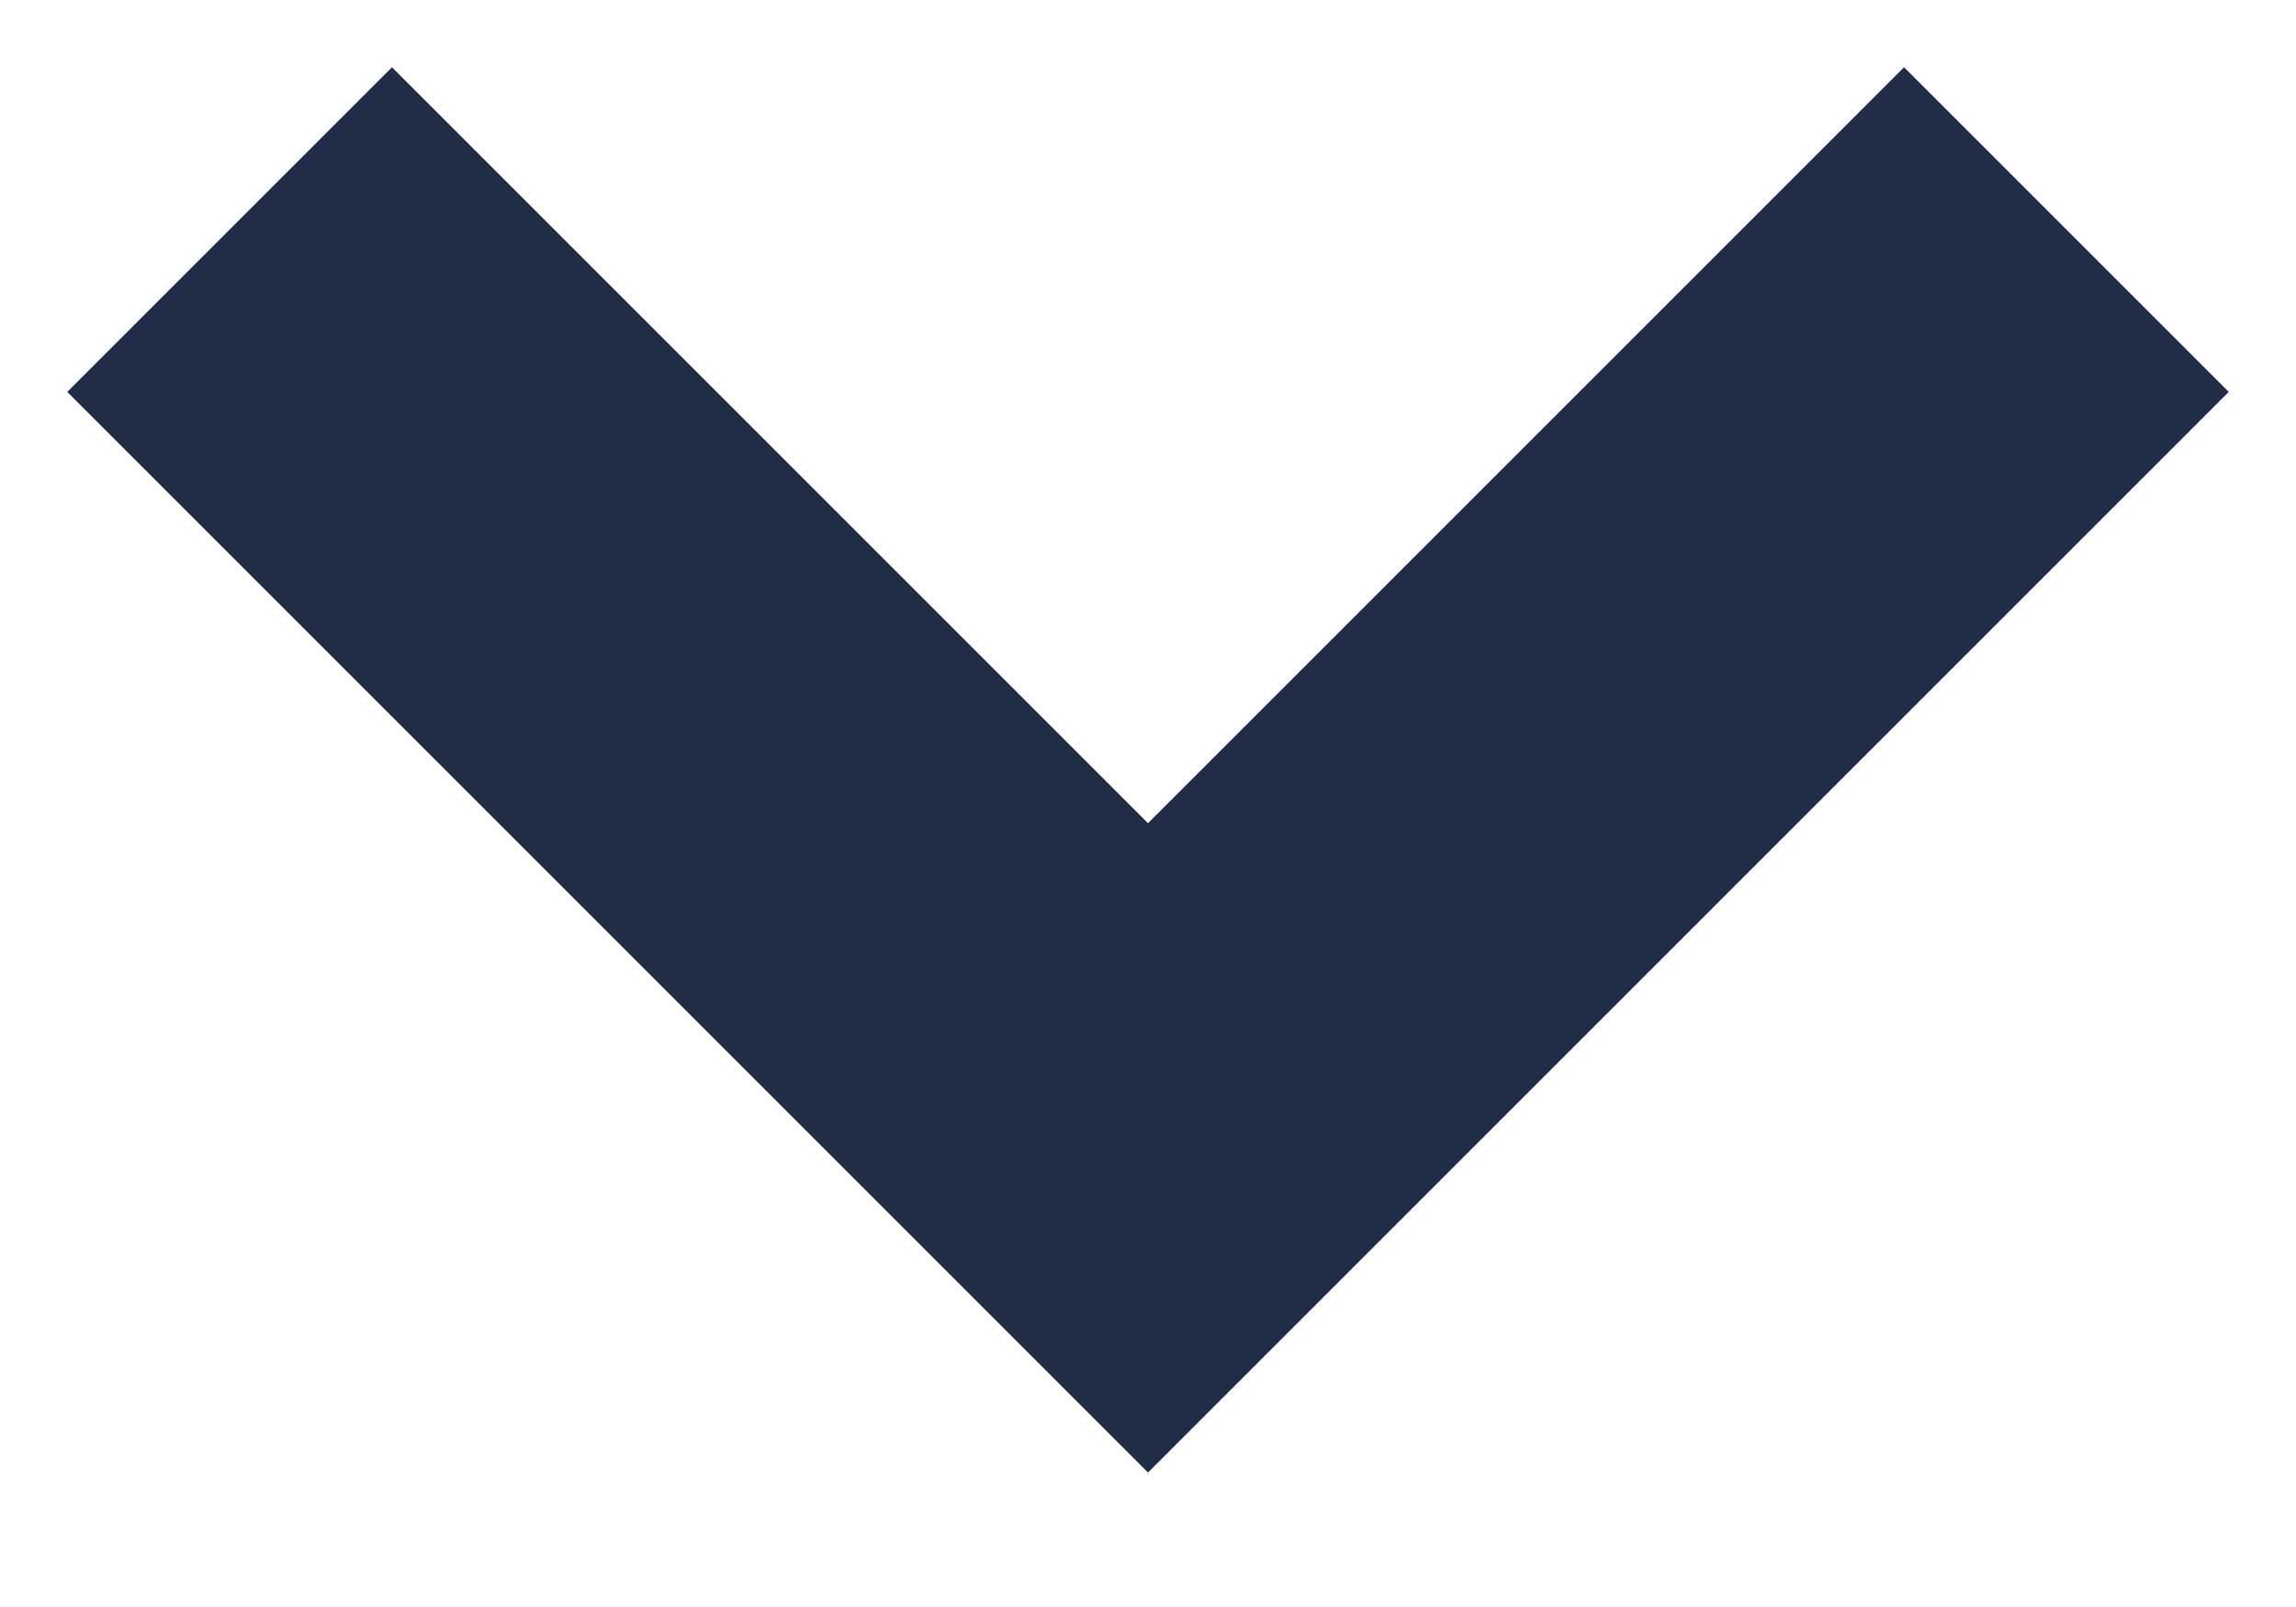 <svg xmlns="http://www.w3.org/2000/svg" width="10" height="7" viewBox="0 0 10 7">
  <polyline fill="none" stroke="#212D46" stroke-width="2" points="115 6 111 10 115 14" transform="rotate(-90 55.5 60.5)"/>
</svg>
